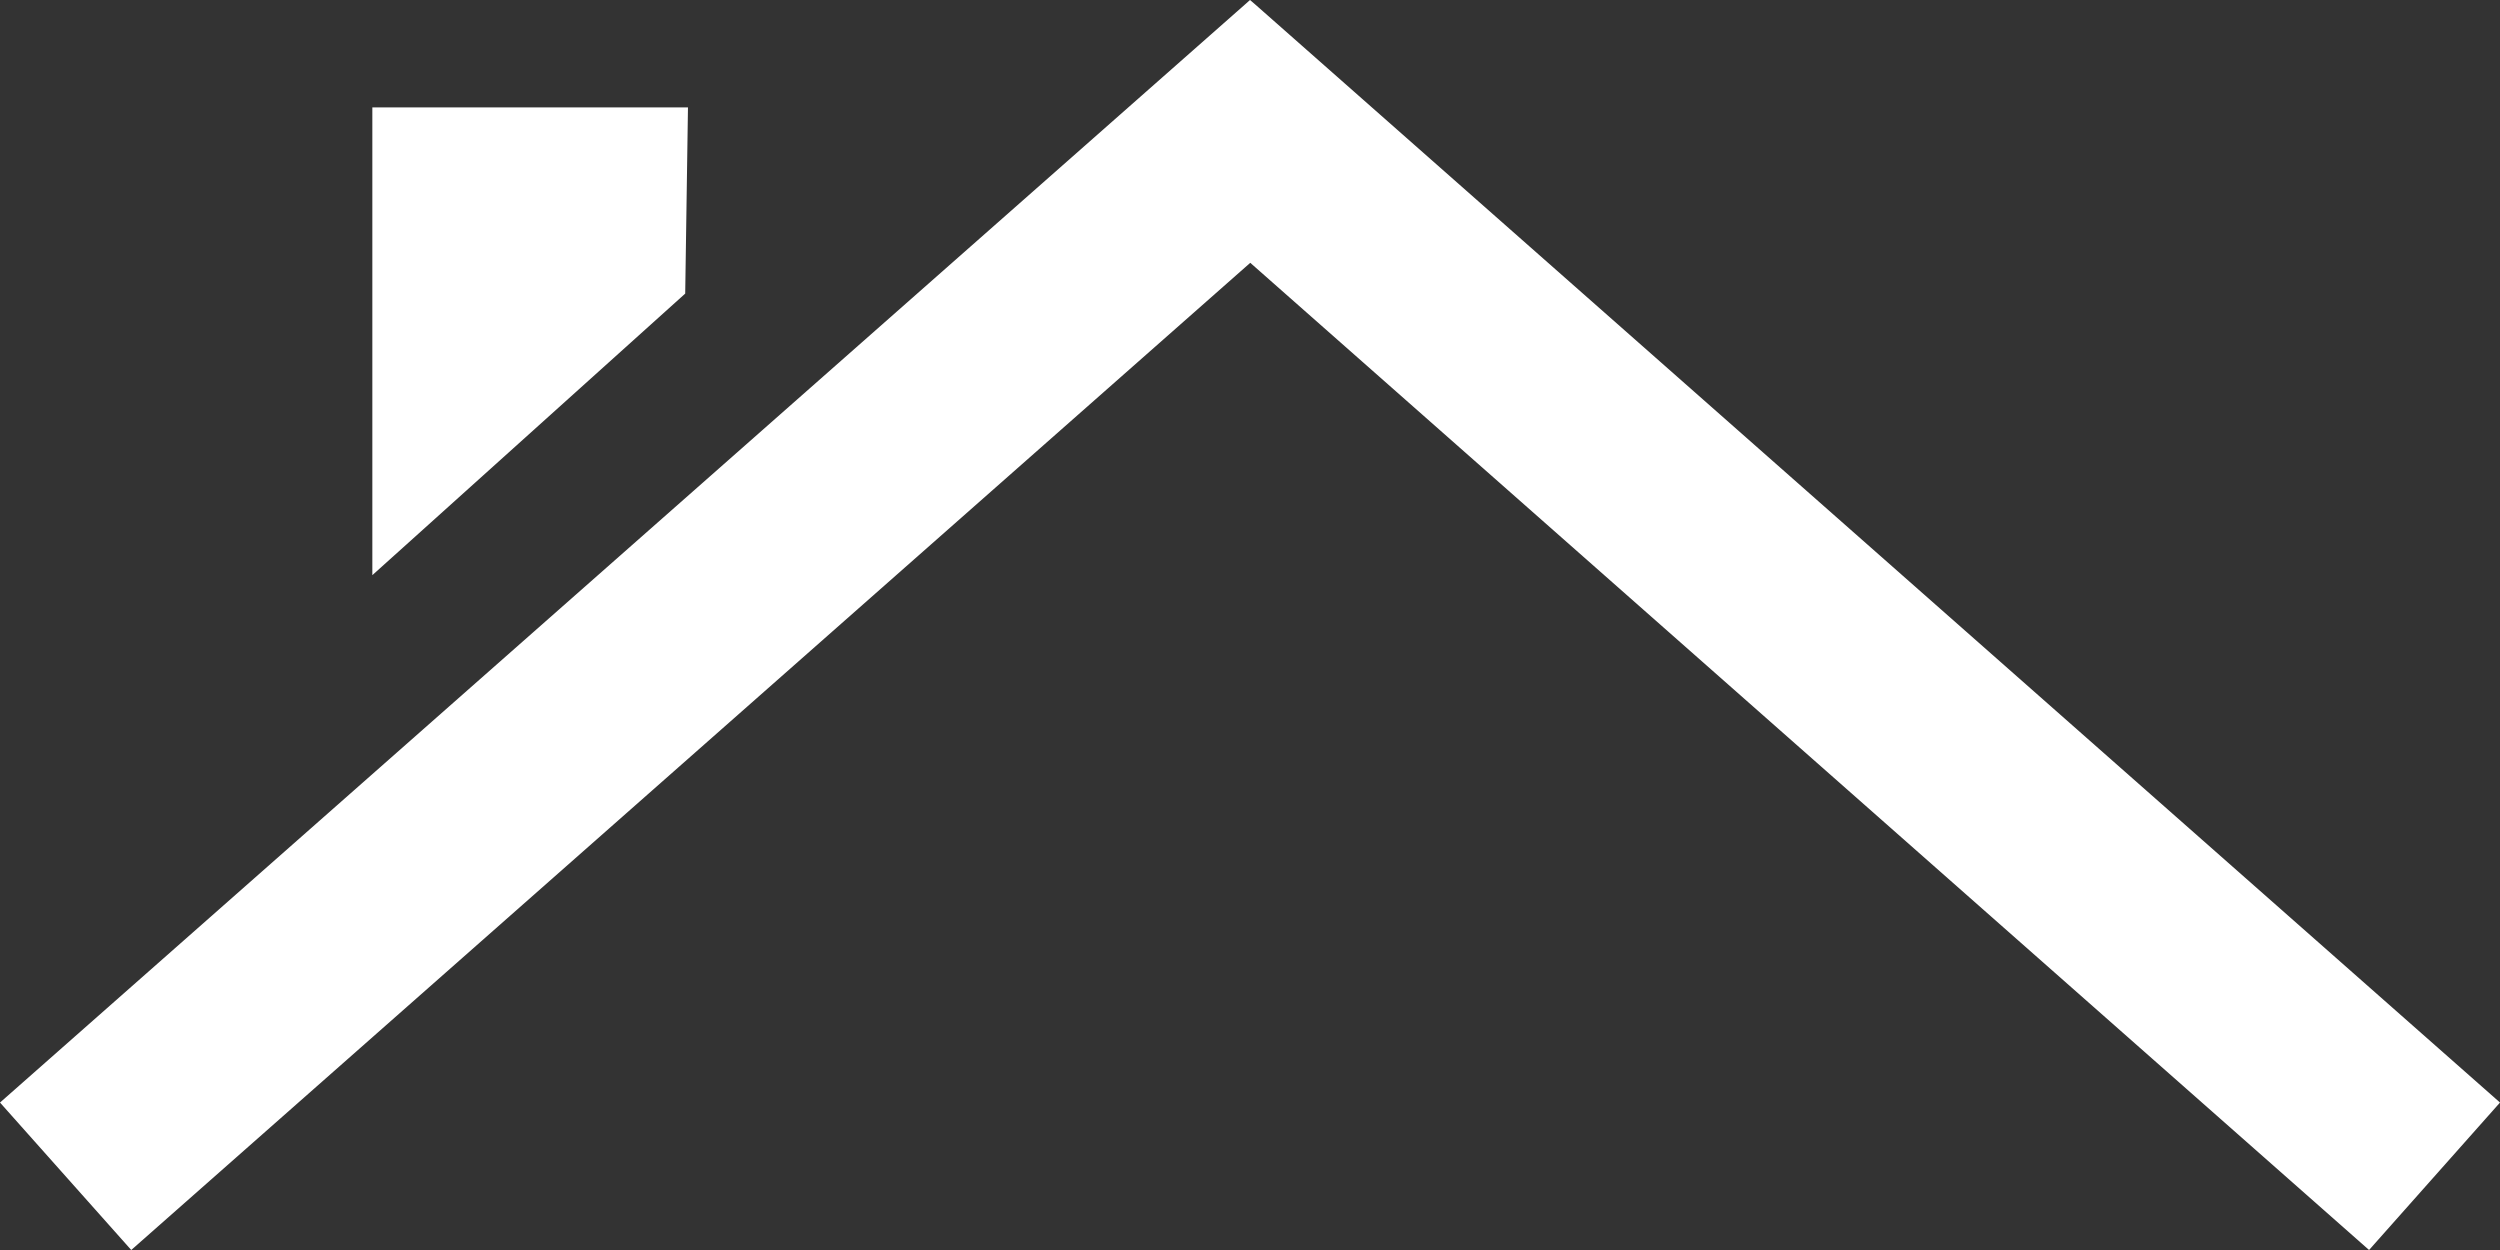 <?xml version="1.0" encoding="UTF-8" standalone="no"?>
<!-- Uploaded to: SVG Repo, www.svgrepo.com, Generator: SVG Repo Mixer Tools -->

<svg
   fill="#000000"
   width="768"
   height="384"
   viewBox="0 0 48 24"
   version="1.2"
   overflow="inherit"
   id="svg1"
   sodipodi:docname="roof-icon.svg"
   inkscape:version="1.4 (86a8ad7, 2024-10-11)"
   xmlns:inkscape="http://www.inkscape.org/namespaces/inkscape"
   xmlns:sodipodi="http://sodipodi.sourceforge.net/DTD/sodipodi-0.dtd"
   xmlns="http://www.w3.org/2000/svg"
   xmlns:svg="http://www.w3.org/2000/svg">
  <rect x="0" y="0" width="48" height="24" fill="#333333" stroke="none"/>
  <defs
     id="defs1" />
  <sodipodi:namedview
     id="namedview1"
     pagecolor="#ffffff"
     bordercolor="#000000"
     borderopacity="0.25"
     inkscape:showpageshadow="2"
     inkscape:pageopacity="0.0"
     inkscape:pagecheckerboard="0"
     inkscape:deskcolor="#d1d1d1"
     inkscape:zoom="2.39125"
     inkscape:cx="384.52692"
     inkscape:cy="244.43283"
     inkscape:window-width="3840"
     inkscape:window-height="2131"
     inkscape:window-x="-9"
     inkscape:window-y="-9"
     inkscape:window-maximized="1"
     inkscape:current-layer="svg1" />
  <path
     d="m 7.149,2.062 h 6.06 L 13.156,5.637 7.149,11.043 Z M 23.907,0.083 0,21.169 2.52,24 24.005,5.046 45.486,24 48,21.169 24.097,0.083 24,0 Z"
     id="path1"
     style="fill:#ffffff;fill-opacity:1" />
</svg>
